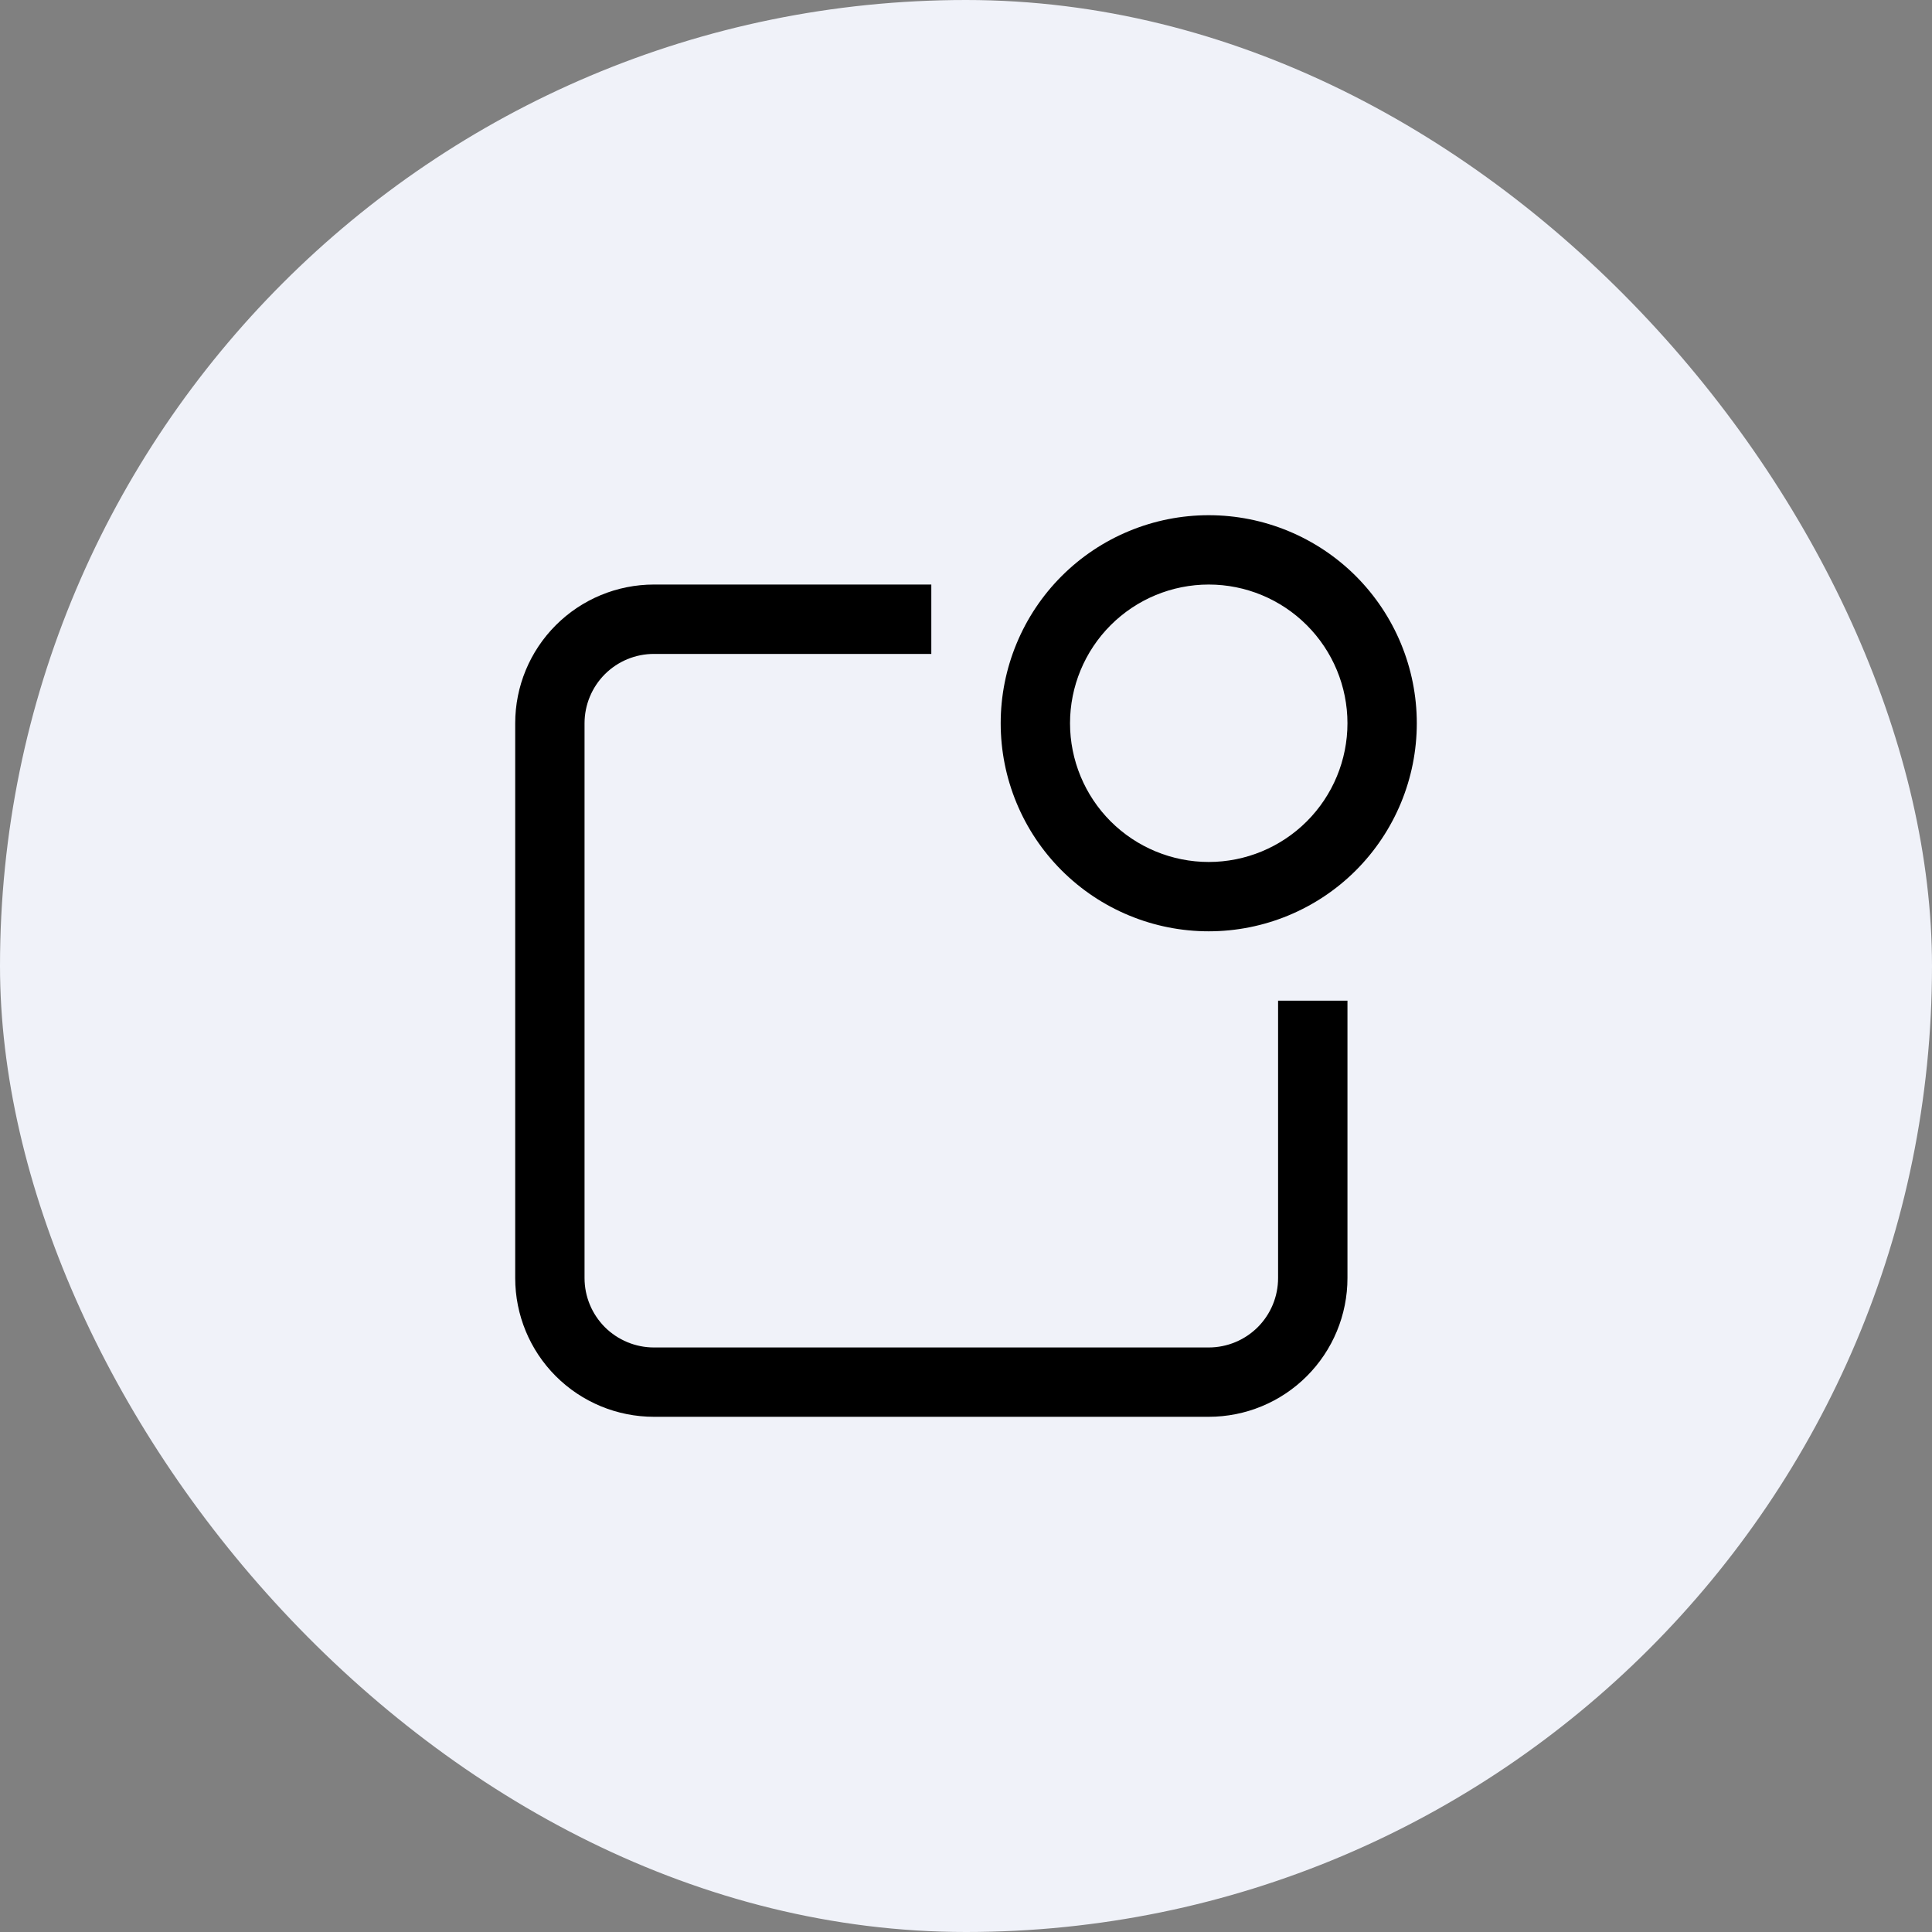 <?xml version="1.0" encoding="utf-8"?>
<svg xmlns="http://www.w3.org/2000/svg" fill="none" height="100%" overflow="visible" preserveAspectRatio="none" style="display: block;" viewBox="0 0 45 45" width="100%">
<rect x="0" y="0" width="45" height="45" fill="#808080" stroke="none"/>
<g id="icon">
<rect fill="#F0F2F9" height="45" rx="22.5" width="45"/>
<g id="Vector">
<path d="M21.692 13.615V15.231H15.231C14.802 15.231 14.392 15.401 14.088 15.704C13.786 16.007 13.615 16.418 13.615 16.846V29.769C13.615 30.198 13.786 30.608 14.088 30.912C14.392 31.214 14.802 31.385 15.231 31.385H28.154C28.582 31.385 28.993 31.214 29.296 30.912C29.599 30.608 29.769 30.198 29.769 29.769V23.308H31.385V29.769C31.385 30.626 31.044 31.448 30.438 32.054C29.832 32.66 29.011 33 28.154 33H15.231C14.374 33 13.552 32.66 12.946 32.054C12.34 31.448 12 30.626 12 29.769V16.846C12 15.989 12.34 15.168 12.946 14.562C13.552 13.956 14.374 13.615 15.231 13.615H21.692Z" fill="black"/>
<path d="M28.154 20.077C29.011 20.077 29.832 19.736 30.438 19.131C31.044 18.525 31.385 17.703 31.385 16.846C31.385 15.989 31.044 15.168 30.438 14.562C29.832 13.956 29.011 13.615 28.154 13.615C27.297 13.615 26.475 13.956 25.869 14.562C25.264 15.168 24.923 15.989 24.923 16.846C24.923 17.703 25.264 18.525 25.869 19.131C26.475 19.736 27.297 20.077 28.154 20.077ZM28.154 21.692C27.517 21.692 26.887 21.567 26.299 21.323C25.711 21.08 25.177 20.723 24.727 20.273C24.277 19.823 23.92 19.289 23.677 18.701C23.433 18.113 23.308 17.483 23.308 16.846C23.308 16.21 23.433 15.58 23.677 14.992C23.92 14.404 24.277 13.869 24.727 13.419C25.177 12.969 25.711 12.612 26.299 12.369C26.887 12.125 27.517 12 28.154 12C29.439 12 30.672 12.511 31.581 13.419C32.489 14.328 33 15.561 33 16.846C33 18.131 32.489 19.364 31.581 20.273C30.672 21.182 29.439 21.692 28.154 21.692Z" fill="black"/>
</g>
</g>
</svg>
